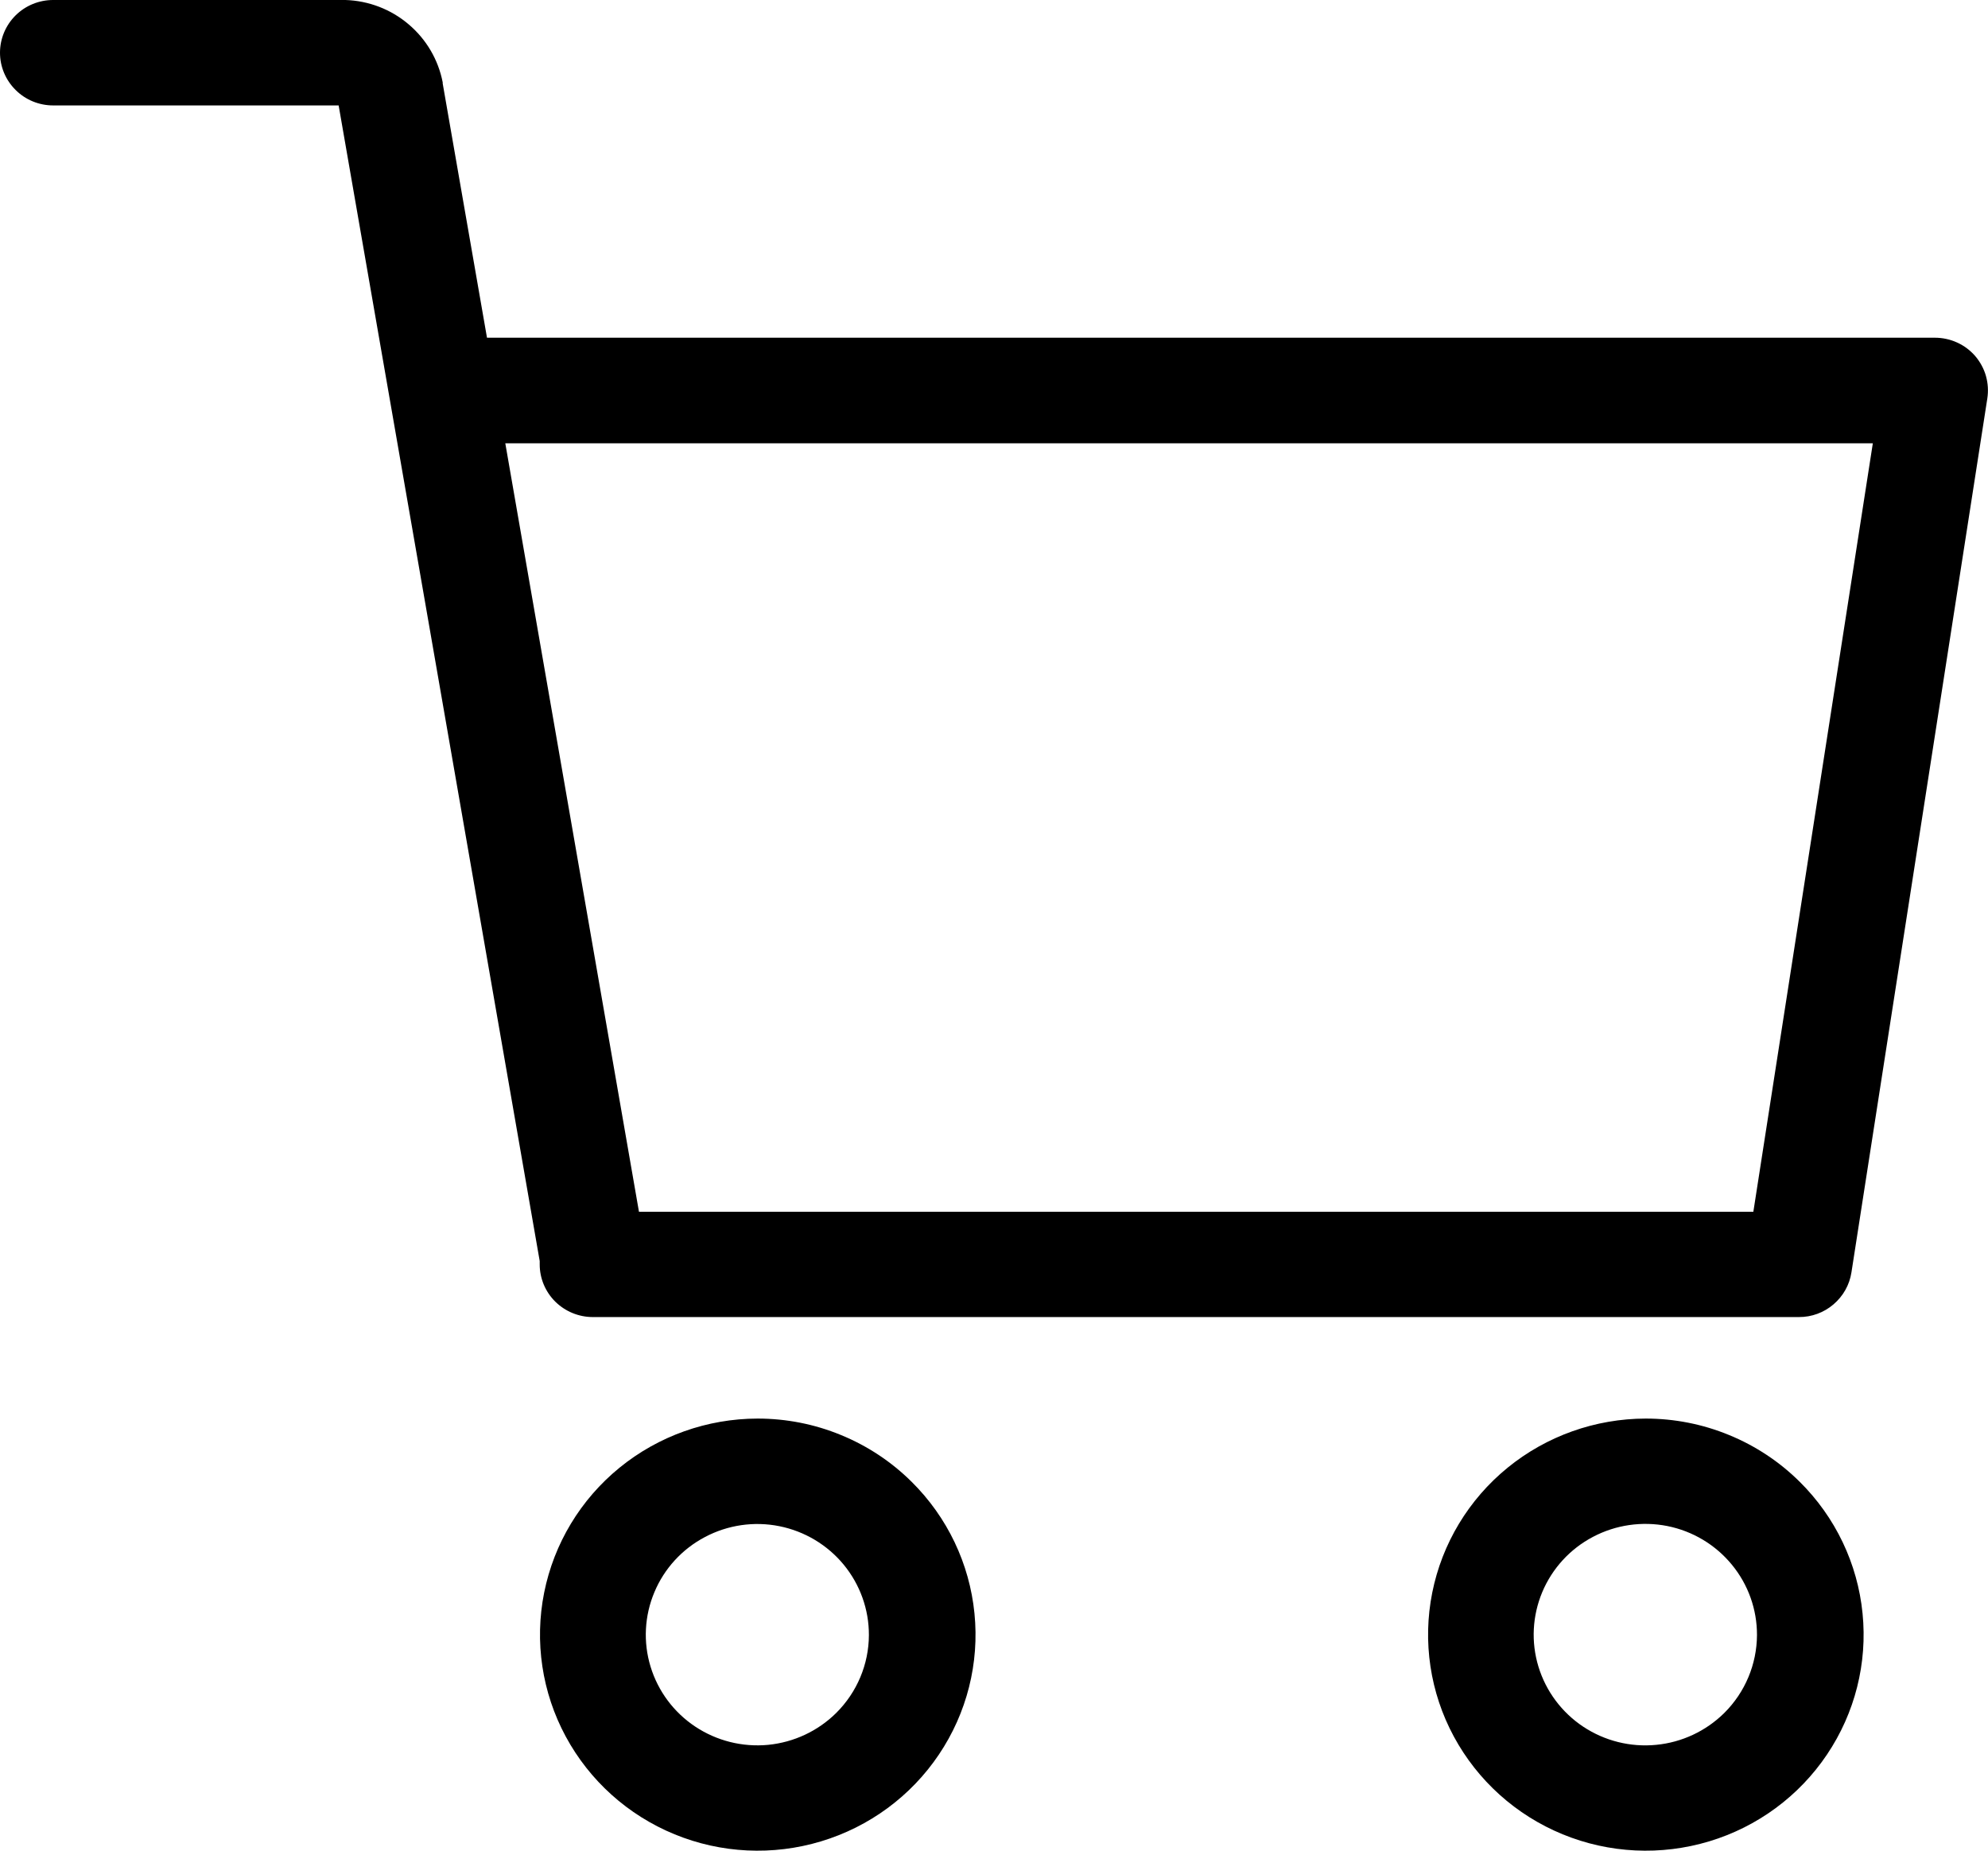 <svg width="29" height="27" viewBox="0 0 29 27" fill="none" xmlns="http://www.w3.org/2000/svg">
<path d="M28.814 5.195C28.741 5.111 28.651 5.043 28.549 4.997C28.448 4.951 28.337 4.927 28.225 4.927H7.104L6.458 1.218V1.202C6.394 0.872 6.219 0.573 5.961 0.355C5.704 0.136 5.379 0.011 5.04 0H0.775C0.569 0 0.372 0.081 0.227 0.225C0.082 0.369 0 0.565 0 0.769C0 0.973 0.082 1.168 0.227 1.312C0.372 1.457 0.569 1.538 0.775 1.538H4.94L7.873 18.398V18.447C7.873 18.651 7.955 18.846 8.1 18.99C8.246 19.134 8.443 19.215 8.648 19.215H26.241C26.427 19.216 26.606 19.15 26.746 19.03C26.887 18.91 26.98 18.745 27.008 18.563L28.99 5.814C29.007 5.704 29 5.592 28.97 5.485C28.94 5.379 28.886 5.28 28.814 5.195ZM25.577 17.679H9.321L7.371 6.467H27.32L25.577 17.679Z" fill="black"/>
<path d="M11.052 20.696C10.317 20.697 9.605 20.95 9.037 21.413C8.469 21.876 8.081 22.52 7.938 23.235C7.795 23.95 7.906 24.692 8.253 25.335C8.6 25.978 9.16 26.482 9.84 26.761C10.519 27.04 11.274 27.076 11.977 26.864C12.681 26.652 13.288 26.205 13.696 25.598C14.104 24.992 14.288 24.264 14.215 23.538C14.143 22.812 13.819 22.134 13.299 21.619C13.004 21.326 12.654 21.094 12.268 20.936C11.883 20.777 11.469 20.696 11.052 20.696ZM12.198 24.991C11.931 25.255 11.581 25.419 11.206 25.456C10.831 25.492 10.455 25.398 10.142 25.19C9.829 24.982 9.599 24.673 9.49 24.315C9.381 23.958 9.401 23.573 9.546 23.229C9.69 22.884 9.951 22.599 10.284 22.424C10.616 22.248 11 22.192 11.369 22.266C11.738 22.34 12.07 22.539 12.308 22.828C12.546 23.118 12.676 23.48 12.675 23.854C12.674 24.28 12.502 24.689 12.198 24.991Z" fill="black"/>
<path d="M24.007 20.696C23.272 20.697 22.56 20.95 21.992 21.413C21.424 21.876 21.036 22.52 20.893 23.235C20.75 23.95 20.861 24.692 21.208 25.335C21.555 25.978 22.115 26.482 22.795 26.761C23.474 27.04 24.229 27.076 24.933 26.864C25.636 26.652 26.243 26.205 26.651 25.598C27.059 24.992 27.243 24.264 27.17 23.538C27.098 22.812 26.774 22.134 26.254 21.619C25.959 21.326 25.609 21.094 25.223 20.936C24.838 20.777 24.424 20.696 24.007 20.696ZM25.153 24.991C24.886 25.255 24.535 25.42 24.16 25.456C23.785 25.493 23.409 25.399 23.095 25.191C22.782 24.983 22.551 24.673 22.442 24.315C22.333 23.957 22.353 23.573 22.498 23.227C22.643 22.882 22.904 22.597 23.237 22.422C23.57 22.246 23.954 22.191 24.323 22.264C24.693 22.338 25.025 22.537 25.263 22.827C25.502 23.117 25.631 23.48 25.63 23.854C25.628 24.28 25.457 24.689 25.153 24.991Z" fill="black"/>
</svg>
